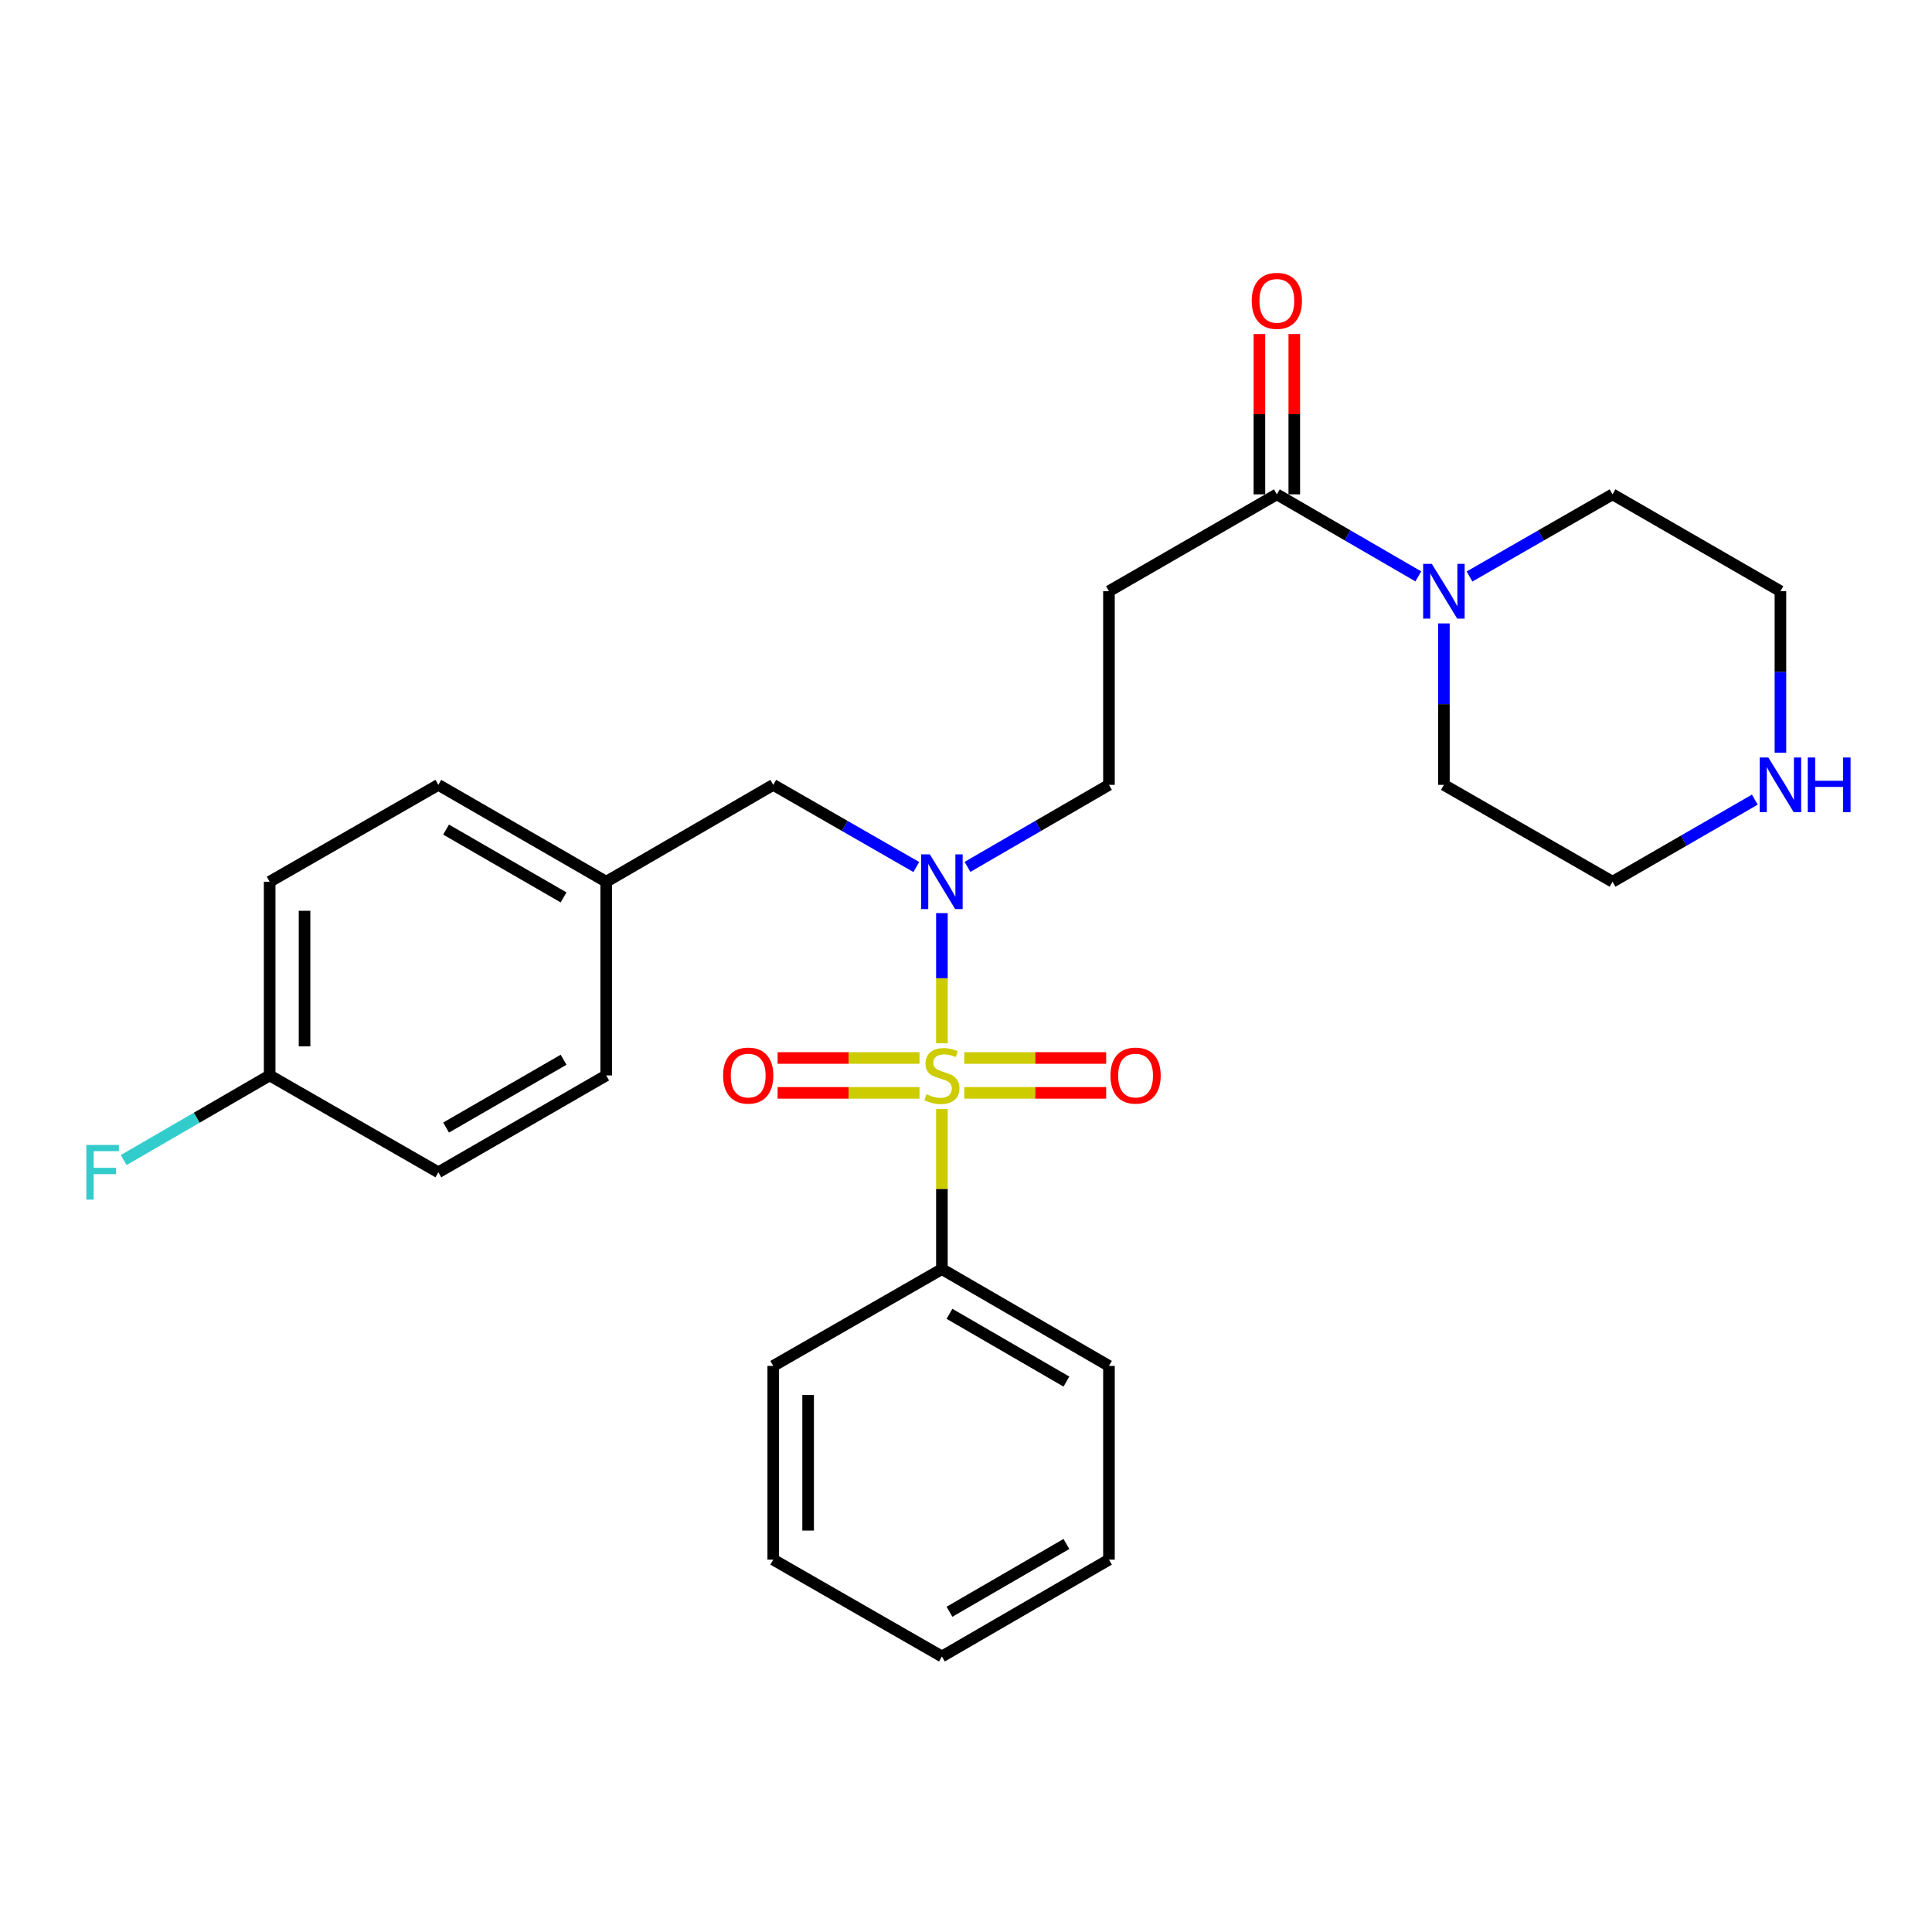 <?xml version='1.0' encoding='iso-8859-1'?>
<svg version='1.1' baseProfile='full'
              xmlns='http://www.w3.org/2000/svg'
                      xmlns:rdkit='http://www.rdkit.org/xml'
                      xmlns:xlink='http://www.w3.org/1999/xlink'
                  xml:space='preserve'
width='1000px' height='1000px' viewBox='0 0 1000 1000'>
<!-- END OF HEADER -->
<rect style='opacity:1.0;fill:#FFFFFF;stroke:none' width='1000' height='1000' x='0' y='0'> </rect>
<path class='bond-0' d='M 487.529,540.011 L 487.529,506.321' style='fill:none;fill-rule:evenodd;stroke:#CCCC00;stroke-width:6px;stroke-linecap:butt;stroke-linejoin:miter;stroke-opacity:1' />
<path class='bond-0' d='M 487.529,506.321 L 487.529,472.63' style='fill:none;fill-rule:evenodd;stroke:#0000FF;stroke-width:6px;stroke-linecap:butt;stroke-linejoin:miter;stroke-opacity:1' />
<path class='bond-4' d='M 499.115,565.664 L 535.838,565.664' style='fill:none;fill-rule:evenodd;stroke:#CCCC00;stroke-width:6px;stroke-linecap:butt;stroke-linejoin:miter;stroke-opacity:1' />
<path class='bond-4' d='M 535.838,565.664 L 572.56,565.664' style='fill:none;fill-rule:evenodd;stroke:#FF0000;stroke-width:6px;stroke-linecap:butt;stroke-linejoin:miter;stroke-opacity:1' />
<path class='bond-4' d='M 499.115,547.611 L 535.838,547.611' style='fill:none;fill-rule:evenodd;stroke:#CCCC00;stroke-width:6px;stroke-linecap:butt;stroke-linejoin:miter;stroke-opacity:1' />
<path class='bond-4' d='M 535.838,547.611 L 572.56,547.611' style='fill:none;fill-rule:evenodd;stroke:#FF0000;stroke-width:6px;stroke-linecap:butt;stroke-linejoin:miter;stroke-opacity:1' />
<path class='bond-5' d='M 475.943,547.611 L 439.215,547.611' style='fill:none;fill-rule:evenodd;stroke:#CCCC00;stroke-width:6px;stroke-linecap:butt;stroke-linejoin:miter;stroke-opacity:1' />
<path class='bond-5' d='M 439.215,547.611 L 402.488,547.611' style='fill:none;fill-rule:evenodd;stroke:#FF0000;stroke-width:6px;stroke-linecap:butt;stroke-linejoin:miter;stroke-opacity:1' />
<path class='bond-5' d='M 475.943,565.664 L 439.215,565.664' style='fill:none;fill-rule:evenodd;stroke:#CCCC00;stroke-width:6px;stroke-linecap:butt;stroke-linejoin:miter;stroke-opacity:1' />
<path class='bond-5' d='M 439.215,565.664 L 402.488,565.664' style='fill:none;fill-rule:evenodd;stroke:#FF0000;stroke-width:6px;stroke-linecap:butt;stroke-linejoin:miter;stroke-opacity:1' />
<path class='bond-6' d='M 487.529,574.024 L 487.529,615.454' style='fill:none;fill-rule:evenodd;stroke:#CCCC00;stroke-width:6px;stroke-linecap:butt;stroke-linejoin:miter;stroke-opacity:1' />
<path class='bond-6' d='M 487.529,615.454 L 487.529,656.885' style='fill:none;fill-rule:evenodd;stroke:#000000;stroke-width:6px;stroke-linecap:butt;stroke-linejoin:miter;stroke-opacity:1' />
<path class='bond-7' d='M 500.768,448.703 L 537.382,427.472' style='fill:none;fill-rule:evenodd;stroke:#0000FF;stroke-width:6px;stroke-linecap:butt;stroke-linejoin:miter;stroke-opacity:1' />
<path class='bond-7' d='M 537.382,427.472 L 573.996,406.241' style='fill:none;fill-rule:evenodd;stroke:#000000;stroke-width:6px;stroke-linecap:butt;stroke-linejoin:miter;stroke-opacity:1' />
<path class='bond-8' d='M 474.272,448.766 L 437.251,427.503' style='fill:none;fill-rule:evenodd;stroke:#0000FF;stroke-width:6px;stroke-linecap:butt;stroke-linejoin:miter;stroke-opacity:1' />
<path class='bond-8' d='M 437.251,427.503 L 400.23,406.241' style='fill:none;fill-rule:evenodd;stroke:#000000;stroke-width:6px;stroke-linecap:butt;stroke-linejoin:miter;stroke-opacity:1' />
<path class='bond-1' d='M 660.894,255.874 L 573.996,306.013' style='fill:none;fill-rule:evenodd;stroke:#000000;stroke-width:6px;stroke-linecap:butt;stroke-linejoin:miter;stroke-opacity:1' />
<path class='bond-2' d='M 660.894,255.874 L 697.508,277.105' style='fill:none;fill-rule:evenodd;stroke:#000000;stroke-width:6px;stroke-linecap:butt;stroke-linejoin:miter;stroke-opacity:1' />
<path class='bond-2' d='M 697.508,277.105 L 734.122,298.336' style='fill:none;fill-rule:evenodd;stroke:#0000FF;stroke-width:6px;stroke-linecap:butt;stroke-linejoin:miter;stroke-opacity:1' />
<path class='bond-10' d='M 669.921,255.874 L 669.921,214.388' style='fill:none;fill-rule:evenodd;stroke:#000000;stroke-width:6px;stroke-linecap:butt;stroke-linejoin:miter;stroke-opacity:1' />
<path class='bond-10' d='M 669.921,214.388 L 669.921,172.902' style='fill:none;fill-rule:evenodd;stroke:#FF0000;stroke-width:6px;stroke-linecap:butt;stroke-linejoin:miter;stroke-opacity:1' />
<path class='bond-10' d='M 651.867,255.874 L 651.867,214.388' style='fill:none;fill-rule:evenodd;stroke:#000000;stroke-width:6px;stroke-linecap:butt;stroke-linejoin:miter;stroke-opacity:1' />
<path class='bond-10' d='M 651.867,214.388 L 651.867,172.902' style='fill:none;fill-rule:evenodd;stroke:#FF0000;stroke-width:6px;stroke-linecap:butt;stroke-linejoin:miter;stroke-opacity:1' />
<path class='bond-18' d='M 747.361,322.679 L 747.361,364.46' style='fill:none;fill-rule:evenodd;stroke:#0000FF;stroke-width:6px;stroke-linecap:butt;stroke-linejoin:miter;stroke-opacity:1' />
<path class='bond-18' d='M 747.361,364.46 L 747.361,406.241' style='fill:none;fill-rule:evenodd;stroke:#000000;stroke-width:6px;stroke-linecap:butt;stroke-linejoin:miter;stroke-opacity:1' />
<path class='bond-19' d='M 760.617,298.398 L 797.634,277.136' style='fill:none;fill-rule:evenodd;stroke:#0000FF;stroke-width:6px;stroke-linecap:butt;stroke-linejoin:miter;stroke-opacity:1' />
<path class='bond-19' d='M 797.634,277.136 L 834.65,255.874' style='fill:none;fill-rule:evenodd;stroke:#000000;stroke-width:6px;stroke-linecap:butt;stroke-linejoin:miter;stroke-opacity:1' />
<path class='bond-3' d='M 573.996,306.013 L 573.996,406.241' style='fill:none;fill-rule:evenodd;stroke:#000000;stroke-width:6px;stroke-linecap:butt;stroke-linejoin:miter;stroke-opacity:1' />
<path class='bond-22' d='M 487.529,656.885 L 573.996,707.004' style='fill:none;fill-rule:evenodd;stroke:#000000;stroke-width:6px;stroke-linecap:butt;stroke-linejoin:miter;stroke-opacity:1' />
<path class='bond-22' d='M 491.445,680.023 L 551.972,715.106' style='fill:none;fill-rule:evenodd;stroke:#000000;stroke-width:6px;stroke-linecap:butt;stroke-linejoin:miter;stroke-opacity:1' />
<path class='bond-23' d='M 487.529,656.885 L 400.23,707.004' style='fill:none;fill-rule:evenodd;stroke:#000000;stroke-width:6px;stroke-linecap:butt;stroke-linejoin:miter;stroke-opacity:1' />
<path class='bond-11' d='M 400.23,406.241 L 313.763,456.38' style='fill:none;fill-rule:evenodd;stroke:#000000;stroke-width:6px;stroke-linecap:butt;stroke-linejoin:miter;stroke-opacity:1' />
<path class='bond-9' d='M 921.548,389.575 L 921.548,347.794' style='fill:none;fill-rule:evenodd;stroke:#0000FF;stroke-width:6px;stroke-linecap:butt;stroke-linejoin:miter;stroke-opacity:1' />
<path class='bond-9' d='M 921.548,347.794 L 921.548,306.013' style='fill:none;fill-rule:evenodd;stroke:#000000;stroke-width:6px;stroke-linecap:butt;stroke-linejoin:miter;stroke-opacity:1' />
<path class='bond-29' d='M 908.3,413.885 L 871.475,435.132' style='fill:none;fill-rule:evenodd;stroke:#0000FF;stroke-width:6px;stroke-linecap:butt;stroke-linejoin:miter;stroke-opacity:1' />
<path class='bond-29' d='M 871.475,435.132 L 834.65,456.38' style='fill:none;fill-rule:evenodd;stroke:#000000;stroke-width:6px;stroke-linecap:butt;stroke-linejoin:miter;stroke-opacity:1' />
<path class='bond-14' d='M 313.763,456.38 L 313.763,556.637' style='fill:none;fill-rule:evenodd;stroke:#000000;stroke-width:6px;stroke-linecap:butt;stroke-linejoin:miter;stroke-opacity:1' />
<path class='bond-15' d='M 313.763,456.38 L 226.885,406.241' style='fill:none;fill-rule:evenodd;stroke:#000000;stroke-width:6px;stroke-linecap:butt;stroke-linejoin:miter;stroke-opacity:1' />
<path class='bond-15' d='M 291.707,464.495 L 230.892,429.398' style='fill:none;fill-rule:evenodd;stroke:#000000;stroke-width:6px;stroke-linecap:butt;stroke-linejoin:miter;stroke-opacity:1' />
<path class='bond-12' d='M 139.575,556.637 L 139.575,456.38' style='fill:none;fill-rule:evenodd;stroke:#000000;stroke-width:6px;stroke-linecap:butt;stroke-linejoin:miter;stroke-opacity:1' />
<path class='bond-12' d='M 157.629,541.599 L 157.629,471.418' style='fill:none;fill-rule:evenodd;stroke:#000000;stroke-width:6px;stroke-linecap:butt;stroke-linejoin:miter;stroke-opacity:1' />
<path class='bond-13' d='M 139.575,556.637 L 101.801,578.541' style='fill:none;fill-rule:evenodd;stroke:#000000;stroke-width:6px;stroke-linecap:butt;stroke-linejoin:miter;stroke-opacity:1' />
<path class='bond-13' d='M 101.801,578.541 L 64.027,600.445' style='fill:none;fill-rule:evenodd;stroke:#33CCCC;stroke-width:6px;stroke-linecap:butt;stroke-linejoin:miter;stroke-opacity:1' />
<path class='bond-28' d='M 139.575,556.637 L 226.885,606.776' style='fill:none;fill-rule:evenodd;stroke:#000000;stroke-width:6px;stroke-linecap:butt;stroke-linejoin:miter;stroke-opacity:1' />
<path class='bond-16' d='M 313.763,556.637 L 226.885,606.776' style='fill:none;fill-rule:evenodd;stroke:#000000;stroke-width:6px;stroke-linecap:butt;stroke-linejoin:miter;stroke-opacity:1' />
<path class='bond-16' d='M 291.707,548.522 L 230.892,583.619' style='fill:none;fill-rule:evenodd;stroke:#000000;stroke-width:6px;stroke-linecap:butt;stroke-linejoin:miter;stroke-opacity:1' />
<path class='bond-17' d='M 226.885,406.241 L 139.575,456.38' style='fill:none;fill-rule:evenodd;stroke:#000000;stroke-width:6px;stroke-linecap:butt;stroke-linejoin:miter;stroke-opacity:1' />
<path class='bond-20' d='M 747.361,406.241 L 834.65,456.38' style='fill:none;fill-rule:evenodd;stroke:#000000;stroke-width:6px;stroke-linecap:butt;stroke-linejoin:miter;stroke-opacity:1' />
<path class='bond-21' d='M 834.65,255.874 L 921.548,306.013' style='fill:none;fill-rule:evenodd;stroke:#000000;stroke-width:6px;stroke-linecap:butt;stroke-linejoin:miter;stroke-opacity:1' />
<path class='bond-24' d='M 573.996,707.004 L 573.996,807.262' style='fill:none;fill-rule:evenodd;stroke:#000000;stroke-width:6px;stroke-linecap:butt;stroke-linejoin:miter;stroke-opacity:1' />
<path class='bond-25' d='M 400.23,707.004 L 400.23,807.262' style='fill:none;fill-rule:evenodd;stroke:#000000;stroke-width:6px;stroke-linecap:butt;stroke-linejoin:miter;stroke-opacity:1' />
<path class='bond-25' d='M 418.283,722.043 L 418.283,792.223' style='fill:none;fill-rule:evenodd;stroke:#000000;stroke-width:6px;stroke-linecap:butt;stroke-linejoin:miter;stroke-opacity:1' />
<path class='bond-27' d='M 573.996,807.262 L 487.529,857.381' style='fill:none;fill-rule:evenodd;stroke:#000000;stroke-width:6px;stroke-linecap:butt;stroke-linejoin:miter;stroke-opacity:1' />
<path class='bond-27' d='M 551.972,799.16 L 491.445,834.244' style='fill:none;fill-rule:evenodd;stroke:#000000;stroke-width:6px;stroke-linecap:butt;stroke-linejoin:miter;stroke-opacity:1' />
<path class='bond-26' d='M 400.23,807.262 L 487.529,857.381' style='fill:none;fill-rule:evenodd;stroke:#000000;stroke-width:6px;stroke-linecap:butt;stroke-linejoin:miter;stroke-opacity:1' />
<path  class='atom-0' d='M 479.529 566.357
Q 479.849 566.477, 481.169 567.037
Q 482.489 567.597, 483.929 567.957
Q 485.409 568.277, 486.849 568.277
Q 489.529 568.277, 491.089 566.997
Q 492.649 565.677, 492.649 563.397
Q 492.649 561.837, 491.849 560.877
Q 491.089 559.917, 489.889 559.397
Q 488.689 558.877, 486.689 558.277
Q 484.169 557.517, 482.649 556.797
Q 481.169 556.077, 480.089 554.557
Q 479.049 553.037, 479.049 550.477
Q 479.049 546.917, 481.449 544.717
Q 483.889 542.517, 488.689 542.517
Q 491.969 542.517, 495.689 544.077
L 494.769 547.157
Q 491.369 545.757, 488.809 545.757
Q 486.049 545.757, 484.529 546.917
Q 483.009 548.037, 483.049 549.997
Q 483.049 551.517, 483.809 552.437
Q 484.609 553.357, 485.729 553.877
Q 486.889 554.397, 488.809 554.997
Q 491.369 555.797, 492.889 556.597
Q 494.409 557.397, 495.489 559.037
Q 496.609 560.637, 496.609 563.397
Q 496.609 567.317, 493.969 569.437
Q 491.369 571.517, 487.009 571.517
Q 484.489 571.517, 482.569 570.957
Q 480.689 570.437, 478.449 569.517
L 479.529 566.357
' fill='#CCCC00'/>
<path  class='atom-1' d='M 481.269 442.22
L 490.549 457.22
Q 491.469 458.7, 492.949 461.38
Q 494.429 464.06, 494.509 464.22
L 494.509 442.22
L 498.269 442.22
L 498.269 470.54
L 494.389 470.54
L 484.429 454.14
Q 483.269 452.22, 482.029 450.02
Q 480.829 447.82, 480.469 447.14
L 480.469 470.54
L 476.789 470.54
L 476.789 442.22
L 481.269 442.22
' fill='#0000FF'/>
<path  class='atom-3' d='M 741.101 291.853
L 750.381 306.853
Q 751.301 308.333, 752.781 311.013
Q 754.261 313.693, 754.341 313.853
L 754.341 291.853
L 758.101 291.853
L 758.101 320.173
L 754.221 320.173
L 744.261 303.773
Q 743.101 301.853, 741.861 299.653
Q 740.661 297.453, 740.301 296.773
L 740.301 320.173
L 736.621 320.173
L 736.621 291.853
L 741.101 291.853
' fill='#0000FF'/>
<path  class='atom-5' d='M 574.777 556.717
Q 574.777 549.917, 578.137 546.117
Q 581.497 542.317, 587.777 542.317
Q 594.057 542.317, 597.417 546.117
Q 600.777 549.917, 600.777 556.717
Q 600.777 563.597, 597.377 567.517
Q 593.977 571.397, 587.777 571.397
Q 581.537 571.397, 578.137 567.517
Q 574.777 563.637, 574.777 556.717
M 587.777 568.197
Q 592.097 568.197, 594.417 565.317
Q 596.777 562.397, 596.777 556.717
Q 596.777 551.157, 594.417 548.357
Q 592.097 545.517, 587.777 545.517
Q 583.457 545.517, 581.097 548.317
Q 578.777 551.117, 578.777 556.717
Q 578.777 562.437, 581.097 565.317
Q 583.457 568.197, 587.777 568.197
' fill='#FF0000'/>
<path  class='atom-6' d='M 374.271 556.717
Q 374.271 549.917, 377.631 546.117
Q 380.991 542.317, 387.271 542.317
Q 393.551 542.317, 396.911 546.117
Q 400.271 549.917, 400.271 556.717
Q 400.271 563.597, 396.871 567.517
Q 393.471 571.397, 387.271 571.397
Q 381.031 571.397, 377.631 567.517
Q 374.271 563.637, 374.271 556.717
M 387.271 568.197
Q 391.591 568.197, 393.911 565.317
Q 396.271 562.397, 396.271 556.717
Q 396.271 551.157, 393.911 548.357
Q 391.591 545.517, 387.271 545.517
Q 382.951 545.517, 380.591 548.317
Q 378.271 551.117, 378.271 556.717
Q 378.271 562.437, 380.591 565.317
Q 382.951 568.197, 387.271 568.197
' fill='#FF0000'/>
<path  class='atom-10' d='M 915.288 392.081
L 924.568 407.081
Q 925.488 408.561, 926.968 411.241
Q 928.448 413.921, 928.528 414.081
L 928.528 392.081
L 932.288 392.081
L 932.288 420.401
L 928.408 420.401
L 918.448 404.001
Q 917.288 402.081, 916.048 399.881
Q 914.848 397.681, 914.488 397.001
L 914.488 420.401
L 910.808 420.401
L 910.808 392.081
L 915.288 392.081
' fill='#0000FF'/>
<path  class='atom-10' d='M 935.688 392.081
L 939.528 392.081
L 939.528 404.121
L 954.008 404.121
L 954.008 392.081
L 957.848 392.081
L 957.848 420.401
L 954.008 420.401
L 954.008 407.321
L 939.528 407.321
L 939.528 420.401
L 935.688 420.401
L 935.688 392.081
' fill='#0000FF'/>
<path  class='atom-11' d='M 647.894 155.716
Q 647.894 148.916, 651.254 145.116
Q 654.614 141.316, 660.894 141.316
Q 667.174 141.316, 670.534 145.116
Q 673.894 148.916, 673.894 155.716
Q 673.894 162.596, 670.494 166.516
Q 667.094 170.396, 660.894 170.396
Q 654.654 170.396, 651.254 166.516
Q 647.894 162.636, 647.894 155.716
M 660.894 167.196
Q 665.214 167.196, 667.534 164.316
Q 669.894 161.396, 669.894 155.716
Q 669.894 150.156, 667.534 147.356
Q 665.214 144.516, 660.894 144.516
Q 656.574 144.516, 654.214 147.316
Q 651.894 150.116, 651.894 155.716
Q 651.894 161.436, 654.214 164.316
Q 656.574 167.196, 660.894 167.196
' fill='#FF0000'/>
<path  class='atom-14' d='M 44.688 592.616
L 61.528 592.616
L 61.528 595.856
L 48.488 595.856
L 48.488 604.456
L 60.088 604.456
L 60.088 607.736
L 48.488 607.736
L 48.488 620.936
L 44.688 620.936
L 44.688 592.616
' fill='#33CCCC'/>
</svg>
